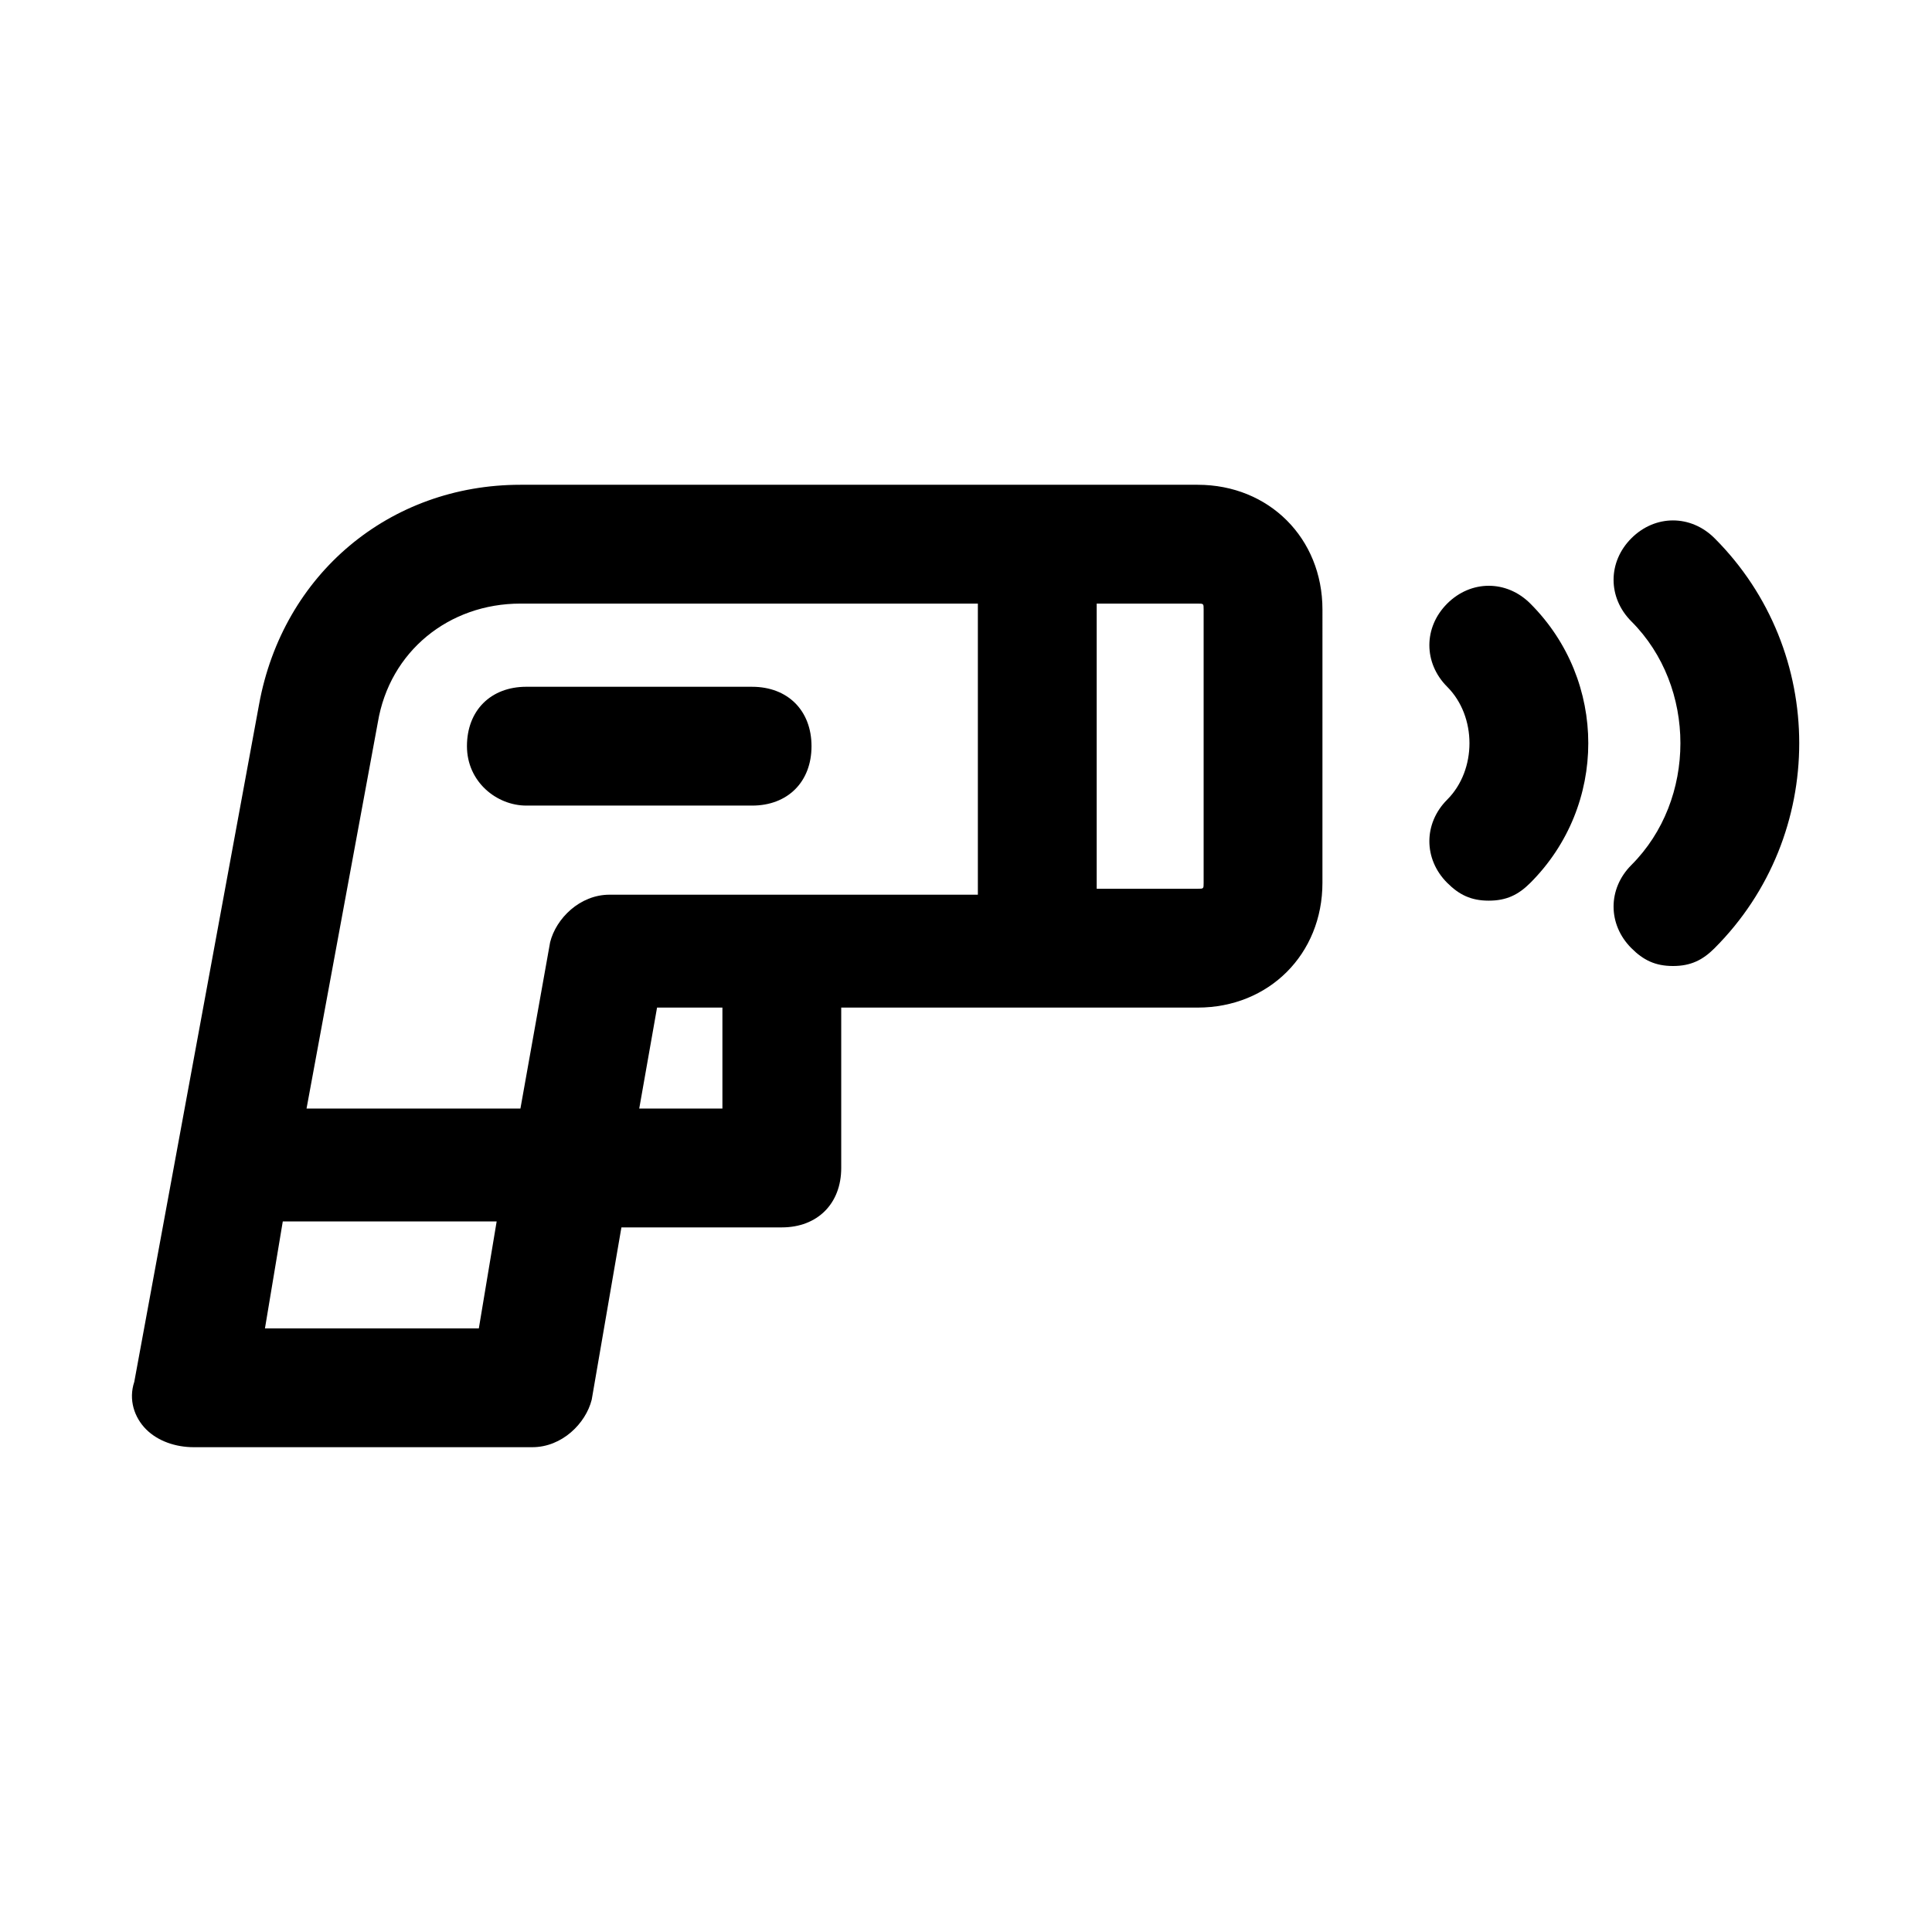<?xml version="1.0" encoding="UTF-8"?>
<!-- Uploaded to: ICON Repo, www.iconrepo.com, Generator: ICON Repo Mixer Tools -->
<svg fill="#000000" width="800px" height="800px" version="1.1" viewBox="144 144 512 512" xmlns="http://www.w3.org/2000/svg">
 <g>
  <path d="m461.4 272.47h-179.48c-34.637 0-62.977 23.617-69.273 58.254l-33.062 179.48c-1.574 4.723 0 9.445 3.148 12.594 3.148 3.148 7.871 4.723 12.594 4.723h89.742c7.871 0 14.168-6.297 15.742-12.594l7.871-45.656h42.508c9.445 0 15.742-6.297 15.742-15.742v-42.508h94.465c18.895 0 33.062-14.168 33.062-33.062l0.004-72.426c0-18.895-14.168-33.062-33.062-33.062zm-217.27 62.977c3.148-18.895 18.895-31.488 37.785-31.488h121.23v77.145h-97.613c-7.871 0-14.168 6.297-15.742 12.594l-7.871 44.082-56.684 0.004zm-29.914 160.59 4.723-28.34h56.68l-4.723 28.34zm121.23-58.254h-22.043l4.723-26.766h17.32v26.766zm127.53-59.828c0 1.574 0 1.574-1.574 1.574h-26.766v-75.57h26.766c1.574 0 1.574 0 1.574 1.574z"/>
  <path d="m283.49 357.49h59.828c9.445 0 15.742-6.297 15.742-15.742 0-9.445-6.297-15.742-15.742-15.742l-59.828-0.004c-9.445 0-15.742 6.297-15.742 15.742 0 9.449 7.871 15.746 15.742 15.746z"/>
  <path d="m598.38 286.64c-6.297-6.297-15.742-6.297-22.043 0-6.297 6.297-6.297 15.742 0 22.043 17.32 17.32 17.32 47.23 0 64.551-6.297 6.297-6.297 15.742 0 22.043 3.148 3.148 6.297 4.723 11.02 4.723 4.723 0 7.871-1.574 11.02-4.723 29.918-29.914 29.918-78.723 0.004-108.64z"/>
  <path d="m527.52 303.96c-6.297 6.297-6.297 15.742 0 22.043 7.871 7.871 7.871 22.043 0 29.914-6.297 6.297-6.297 15.742 0 22.043 3.148 3.148 6.297 4.723 11.02 4.723 4.723 0 7.871-1.574 11.02-4.723 20.469-20.469 20.469-53.531 0-73.996-6.293-6.301-15.738-6.301-22.039-0.004z"/>
 </g>
</svg>
